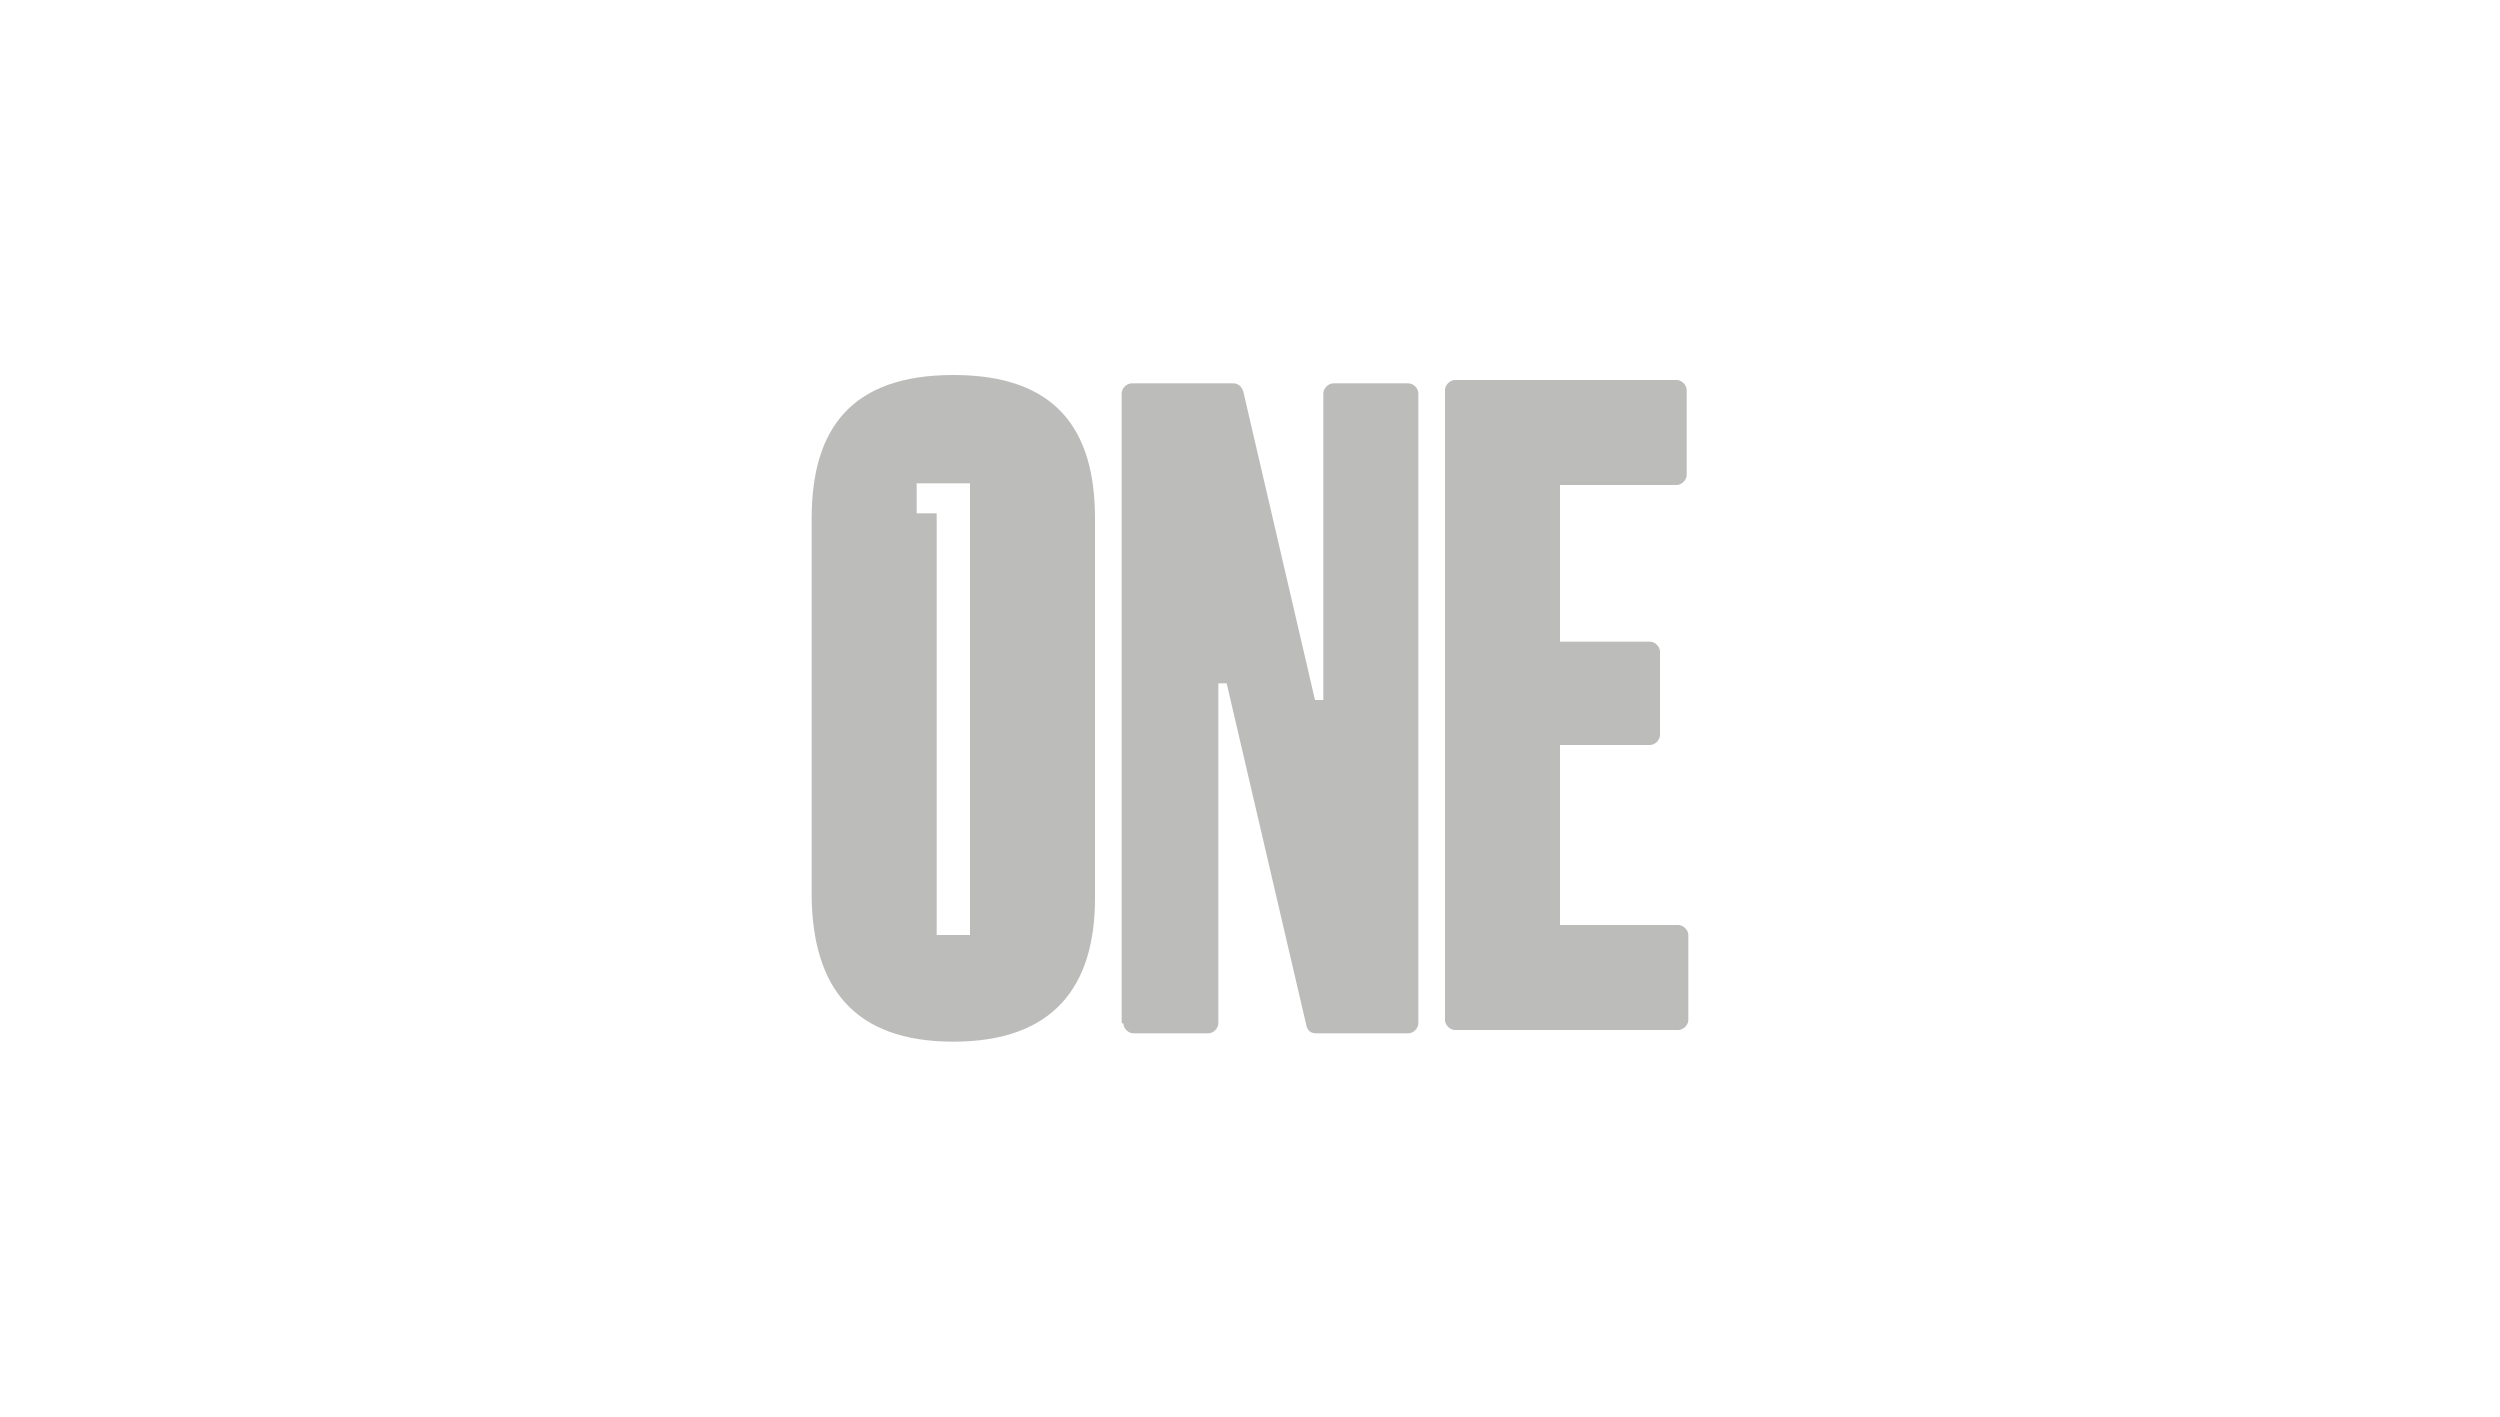 <?xml version="1.0" encoding="utf-8"?>
<!-- Generator: Adobe Illustrator 26.5.0, SVG Export Plug-In . SVG Version: 6.00 Build 0)  -->
<svg version="1.1" id="a" xmlns="http://www.w3.org/2000/svg" xmlns:xlink="http://www.w3.org/1999/xlink" x="0px" y="0px"
	 viewBox="0 0 150 85" style="enable-background:new 0 0 150 85;" xml:space="preserve">
<style type="text/css">
	.st0{fill-rule:evenodd;clip-rule:evenodd;fill:#BCBCBB;}
	.st1{fill:#BCBCBB;}
</style>
<g>
	<path class="st0" d="M55,29h3.2v27.1h-2V30.8H55C55,30.8,55,29,55,29z M57.2,62.5c6,0,8.5-3.3,8.5-8.6V31.1c0-5.4-2.4-8.6-8.5-8.6
		s-8.5,3.2-8.5,8.6v22.8C48.8,59.2,51.2,62.5,57.2,62.5L57.2,62.5z"/>
	<path class="st1" d="M93.6,55.7v-11H99c0.3,0,0.6-0.3,0.6-0.6v-5c0-0.3-0.3-0.6-0.6-0.6h-5.4v-9.4h7c0.3,0,0.6-0.3,0.6-0.6v-5.1
		c0-0.3-0.3-0.6-0.6-0.6H87.3c-0.3,0-0.6,0.3-0.6,0.6v37.8c0,0.3,0.3,0.6,0.6,0.6h13.4c0.3,0,0.6-0.3,0.6-0.6v-5.1
		c0-0.3-0.3-0.6-0.6-0.6H93.6L93.6,55.7z"/>
	<path class="st1" d="M67.4,61.4c0,0.3,0.3,0.6,0.6,0.6h4.5c0.3,0,0.6-0.3,0.6-0.6V41h0.5l4.8,20.6c0.1,0.3,0.3,0.4,0.6,0.4h5.5
		c0.3,0,0.6-0.3,0.6-0.6V23.6c0-0.3-0.3-0.6-0.6-0.6h-4.5c-0.3,0-0.6,0.3-0.6,0.6v18.4h-0.5l-4.3-18.5C74.5,23.2,74.3,23,74,23h-6.1
		c-0.3,0-0.6,0.3-0.6,0.6V61.4z"/>
</g>
</svg>
